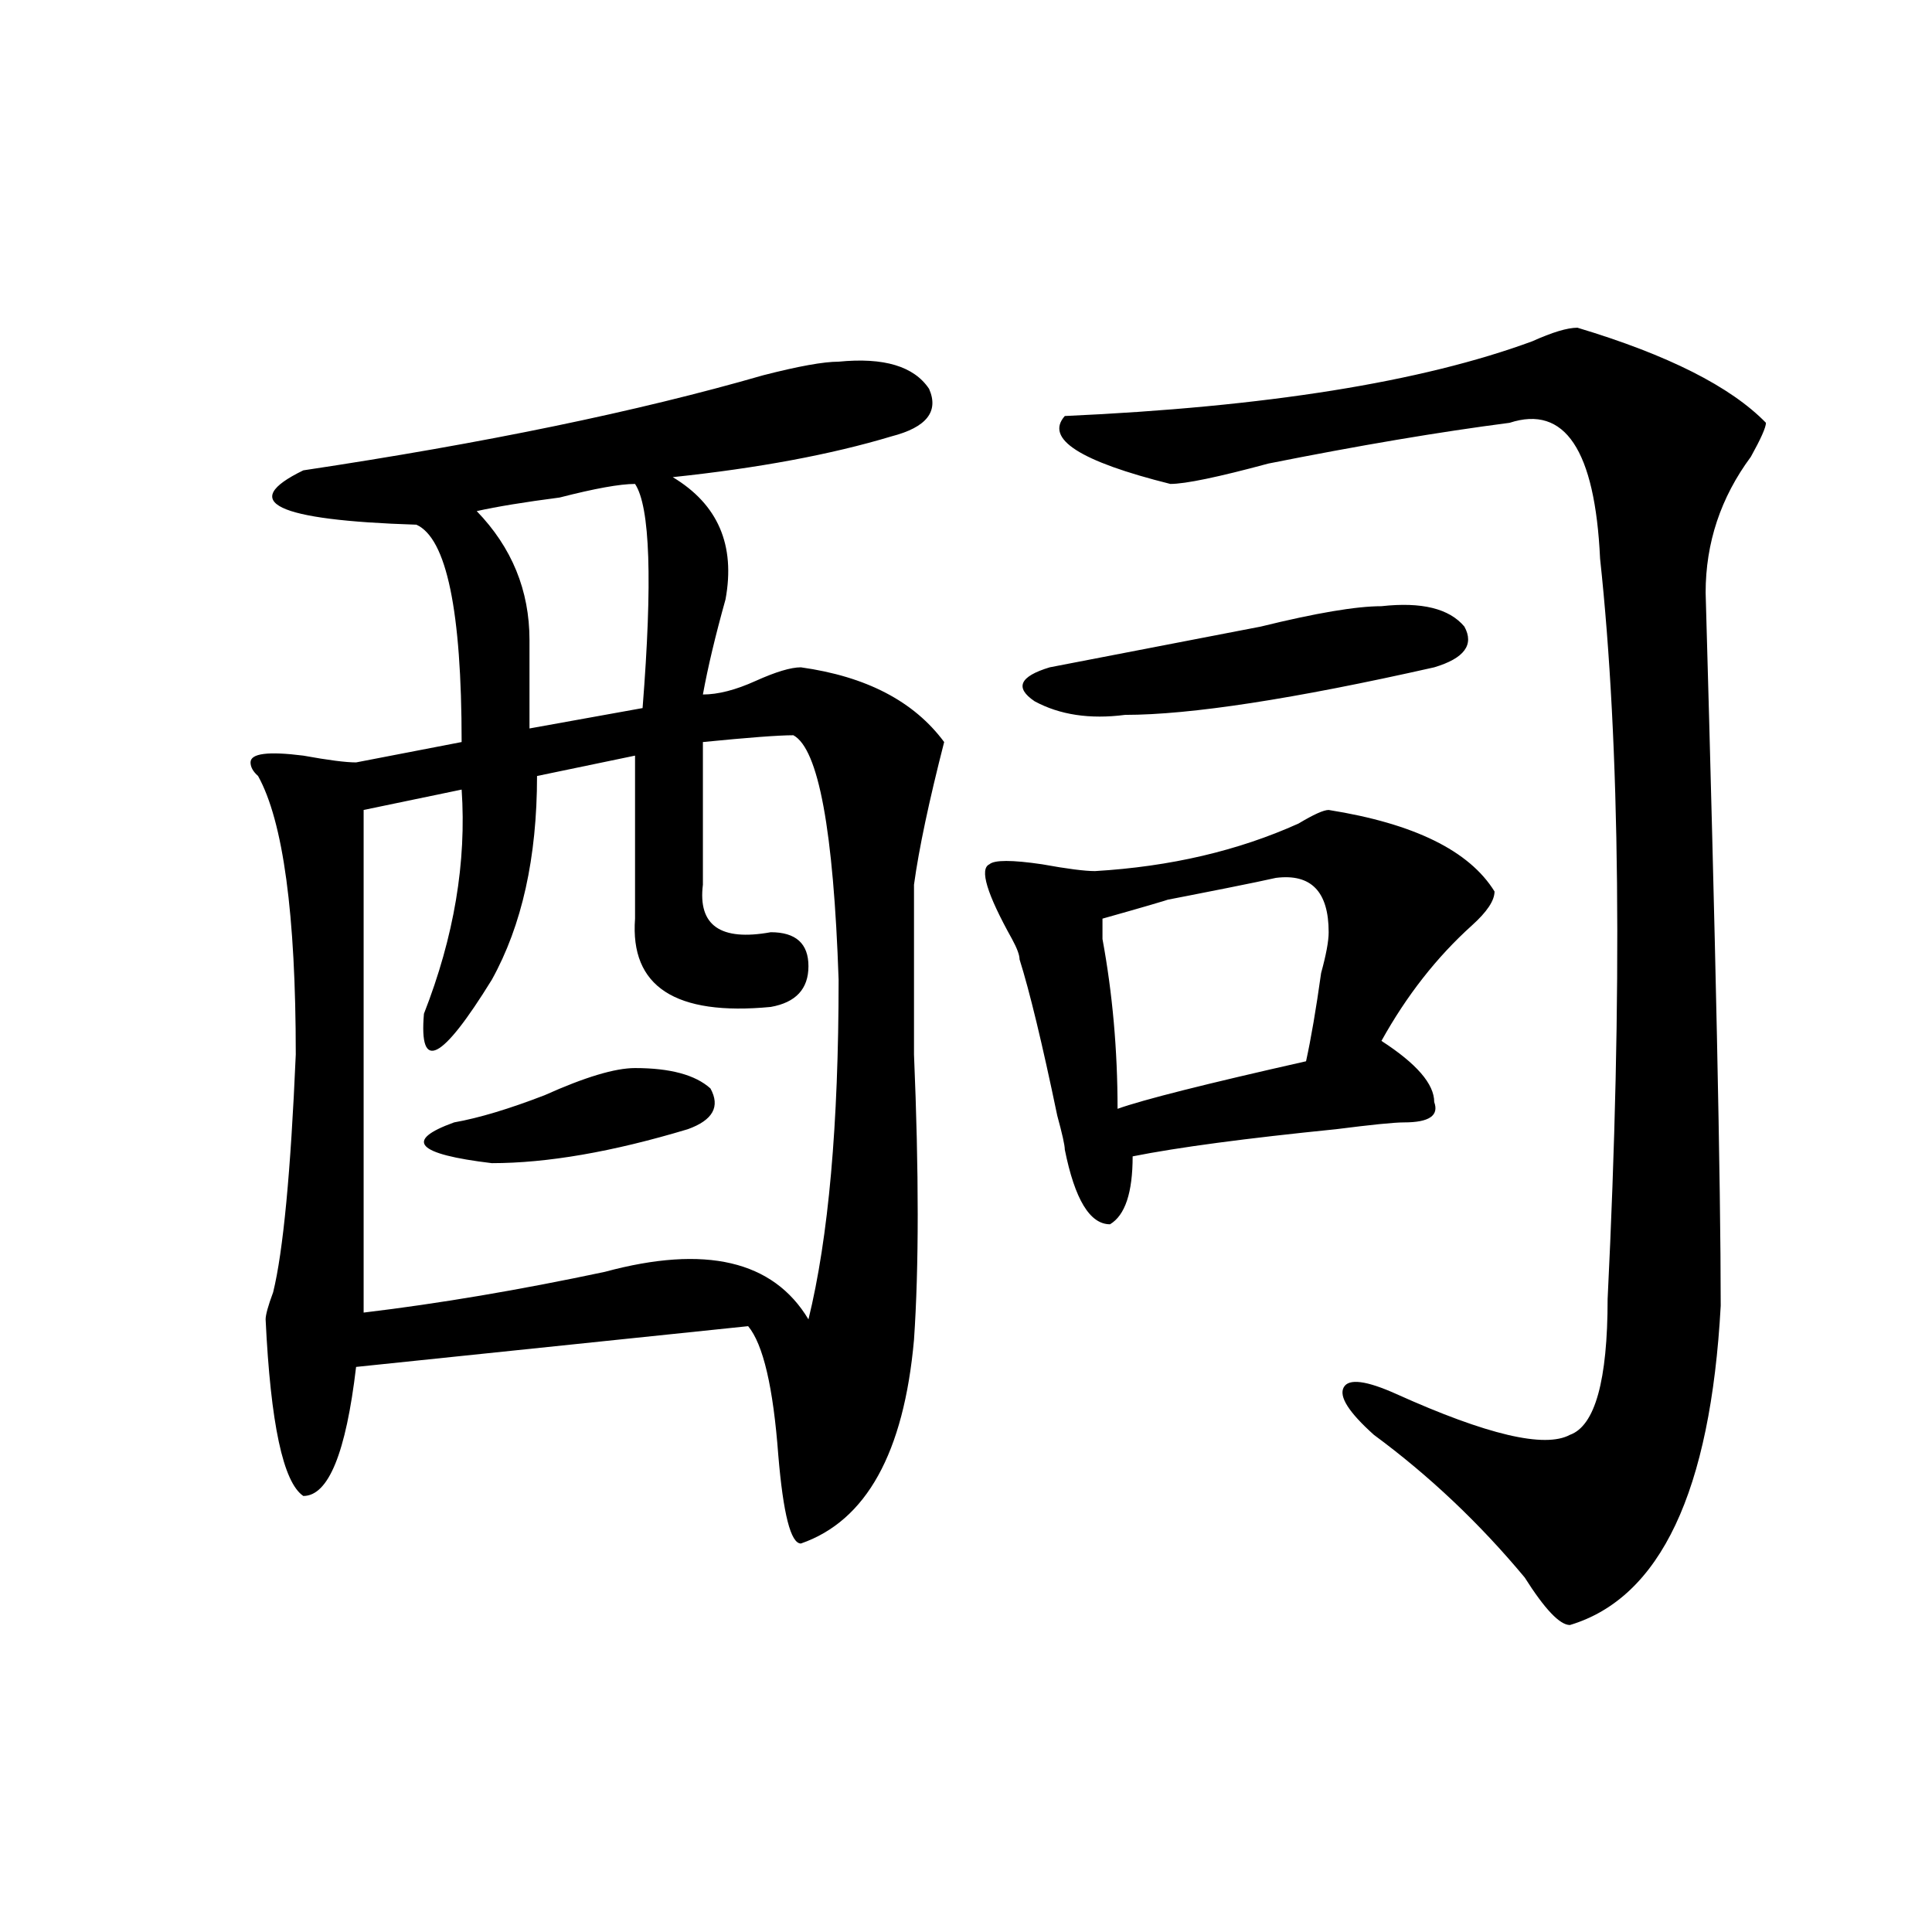 <?xml version="1.0" encoding="utf-8"?>
<!-- Generator: Adobe Illustrator 16.0.0, SVG Export Plug-In . SVG Version: 6.00 Build 0)  -->
<!DOCTYPE svg PUBLIC "-//W3C//DTD SVG 1.1//EN" "http://www.w3.org/Graphics/SVG/1.1/DTD/svg11.dtd">
<svg version="1.1" id="图层_1" xmlns="http://www.w3.org/2000/svg" xmlns:xlink="http://www.w3.org/1999/xlink" x="0px" y="0px"
	 width="1000px" height="1000px" viewBox="0 0 1000 1000" enable-background="new 0 0 1000 1000" xml:space="preserve">
<path d="M434.063,187.203c23.414-2.307,39.023,2.362,46.828,14.063c5.183,11.756-1.341,19.94-19.512,24.609
	c-31.219,9.394-68.962,16.425-113.168,21.094c23.414,14.063,32.499,35.156,27.316,63.281c-5.243,18.787-9.146,35.156-11.707,49.219
	c7.805,0,16.89-2.307,27.316-7.031c10.366-4.669,18.171-7.031,23.414-7.031c33.78,4.725,58.535,17.578,74.145,38.672
	c-7.805,30.487-13.048,55.097-15.609,73.828c0,21.094,0,50.428,0,87.891c2.562,60.975,2.562,110.193,0,147.656
	c-5.243,58.612-24.755,93.769-58.535,105.469c-5.243,0-9.146-15.216-11.707-45.703c-2.622-35.156-7.805-57.403-15.609-66.797
	l-202.922,21.094c-5.243,44.55-14.329,66.797-27.316,66.797c-10.427-7.031-16.95-37.463-19.512-91.406
	c0-2.307,1.28-7.031,3.902-14.063c5.183-21.094,9.085-62.072,11.707-123.047c0-72.619-6.524-120.685-19.512-144.141
	c-2.622-2.307-3.902-4.669-3.902-7.031c0-4.669,9.085-5.822,27.316-3.516c12.987,2.362,22.073,3.516,27.316,3.516l54.633-10.547
	c0-67.95-7.805-105.469-23.414-112.5c-72.864-2.307-92.376-11.7-58.535-28.125c93.656-14.063,172.983-30.432,238.043-49.219
	C413.21,189.565,426.258,187.203,434.063,187.203z M410.648,380.563c-7.805,0-23.414,1.209-46.828,3.516c0,23.456,0,48.065,0,73.828
	c-2.622,21.094,9.085,29.334,35.121,24.609c12.987,0,19.512,5.878,19.512,17.578c0,11.756-6.524,18.787-19.512,21.094
	c-49.45,4.725-72.864-10.547-70.242-45.703c0-30.432,0-58.557,0-84.375l-50.73,10.547c0,42.188-7.805,77.344-23.414,105.469
	c-26.036,42.188-37.743,48.065-35.121,17.578c15.609-39.825,22.073-78.497,19.512-116.016l-50.73,10.547v260.156
	c39.023-4.669,80.608-11.7,124.875-21.094c52.011-14.063,87.132-5.822,105.363,24.609c10.366-42.188,15.609-100.744,15.609-175.781
	C431.44,429.781,423.636,387.594,410.648,380.563z M328.699,552.828c18.171,0,31.219,3.516,39.023,10.547
	c5.183,9.394,1.28,16.425-11.707,21.094c-39.023,11.756-72.864,17.578-101.461,17.578c-39.023-4.669-45.548-11.7-19.512-21.094
	c12.987-2.307,28.597-7.031,46.828-14.063C302.663,557.553,318.272,552.828,328.699,552.828z M328.699,250.484
	c-7.805,0-20.853,2.362-39.023,7.031c-18.231,2.362-32.56,4.725-42.926,7.031c18.171,18.787,27.316,41.034,27.316,66.797
	c0,16.425,0,31.641,0,45.703l58.535-10.547C337.784,300.912,336.504,262.24,328.699,250.484z M687.715,419.234
	c44.206,7.031,72.804,21.094,85.852,42.188c0,4.725-3.902,10.547-11.707,17.578c-18.231,16.425-33.841,36.365-46.828,59.766
	c18.171,11.756,27.316,22.303,27.316,31.641c2.562,7.031-2.622,10.547-15.609,10.547c-5.243,0-16.95,1.209-35.121,3.516
	c-46.828,4.725-81.949,9.394-105.363,14.063c0,18.787-3.902,30.487-11.707,35.156c-10.427,0-18.231-12.854-23.414-38.672
	c0-2.307-1.341-8.185-3.902-17.578c-7.805-37.463-14.329-64.435-19.512-80.859c0-2.307-1.341-5.822-3.902-10.547
	c-13.048-23.4-16.95-36.31-11.707-38.672c2.562-2.307,11.707-2.307,27.316,0c12.987,2.362,22.073,3.516,27.316,3.516
	c39.023-2.307,74.145-10.547,105.363-24.609C679.91,421.597,685.093,419.234,687.715,419.234z M715.031,313.766
	c20.792-2.307,35.121,1.209,42.926,10.547c5.183,9.394,0,16.425-15.609,21.094c-72.864,16.425-126.216,24.609-159.996,24.609
	c-18.231,2.362-33.841,0-46.828-7.031c-10.427-7.031-7.805-12.854,7.805-17.578c36.401-7.031,72.804-14.063,109.266-21.094
	C681.19,317.281,701.983,313.766,715.031,313.766z M816.492,169.625c46.828,14.063,79.327,30.487,97.559,49.219
	c0,2.362-2.622,8.24-7.805,17.578c-15.609,21.094-23.414,44.55-23.414,70.313c5.183,182.813,7.805,305.859,7.805,369.141
	c-5.243,96.131-31.219,151.172-78.047,165.234c-5.243,0-13.048-8.24-23.414-24.609c-23.414-28.125-49.45-52.734-78.047-73.828
	c-13.048-11.7-18.231-19.885-15.609-24.609c2.562-4.669,11.707-3.516,27.316,3.516c46.828,21.094,76.706,28.125,89.754,21.094
	c12.987-4.669,19.512-28.125,19.512-70.313c7.805-159.356,6.464-287.072-3.902-383.203c-2.622-56.25-18.231-79.65-46.828-70.313
	c-36.462,4.725-78.047,11.756-124.875,21.094c-26.036,7.031-42.926,10.547-50.73,10.547c-46.828-11.7-65.06-23.4-54.633-35.156
	c104.022-4.669,184.69-17.578,241.945-38.672C803.444,171.987,811.249,169.625,816.492,169.625z M660.398,454.391
	c-10.427,2.362-33.841,7.031-70.242,14.063c28.597-7.031,22.073-4.669-19.512,7.031c0,2.362,0,5.878,0,10.547
	c5.183,28.125,7.805,57.459,7.805,87.891c12.987-4.669,45.487-12.854,97.559-24.609c2.562-11.7,5.183-26.916,7.805-45.703
	c2.562-9.338,3.902-16.369,3.902-21.094C687.715,461.422,678.569,452.084,660.398,454.391z"/>
</svg>
